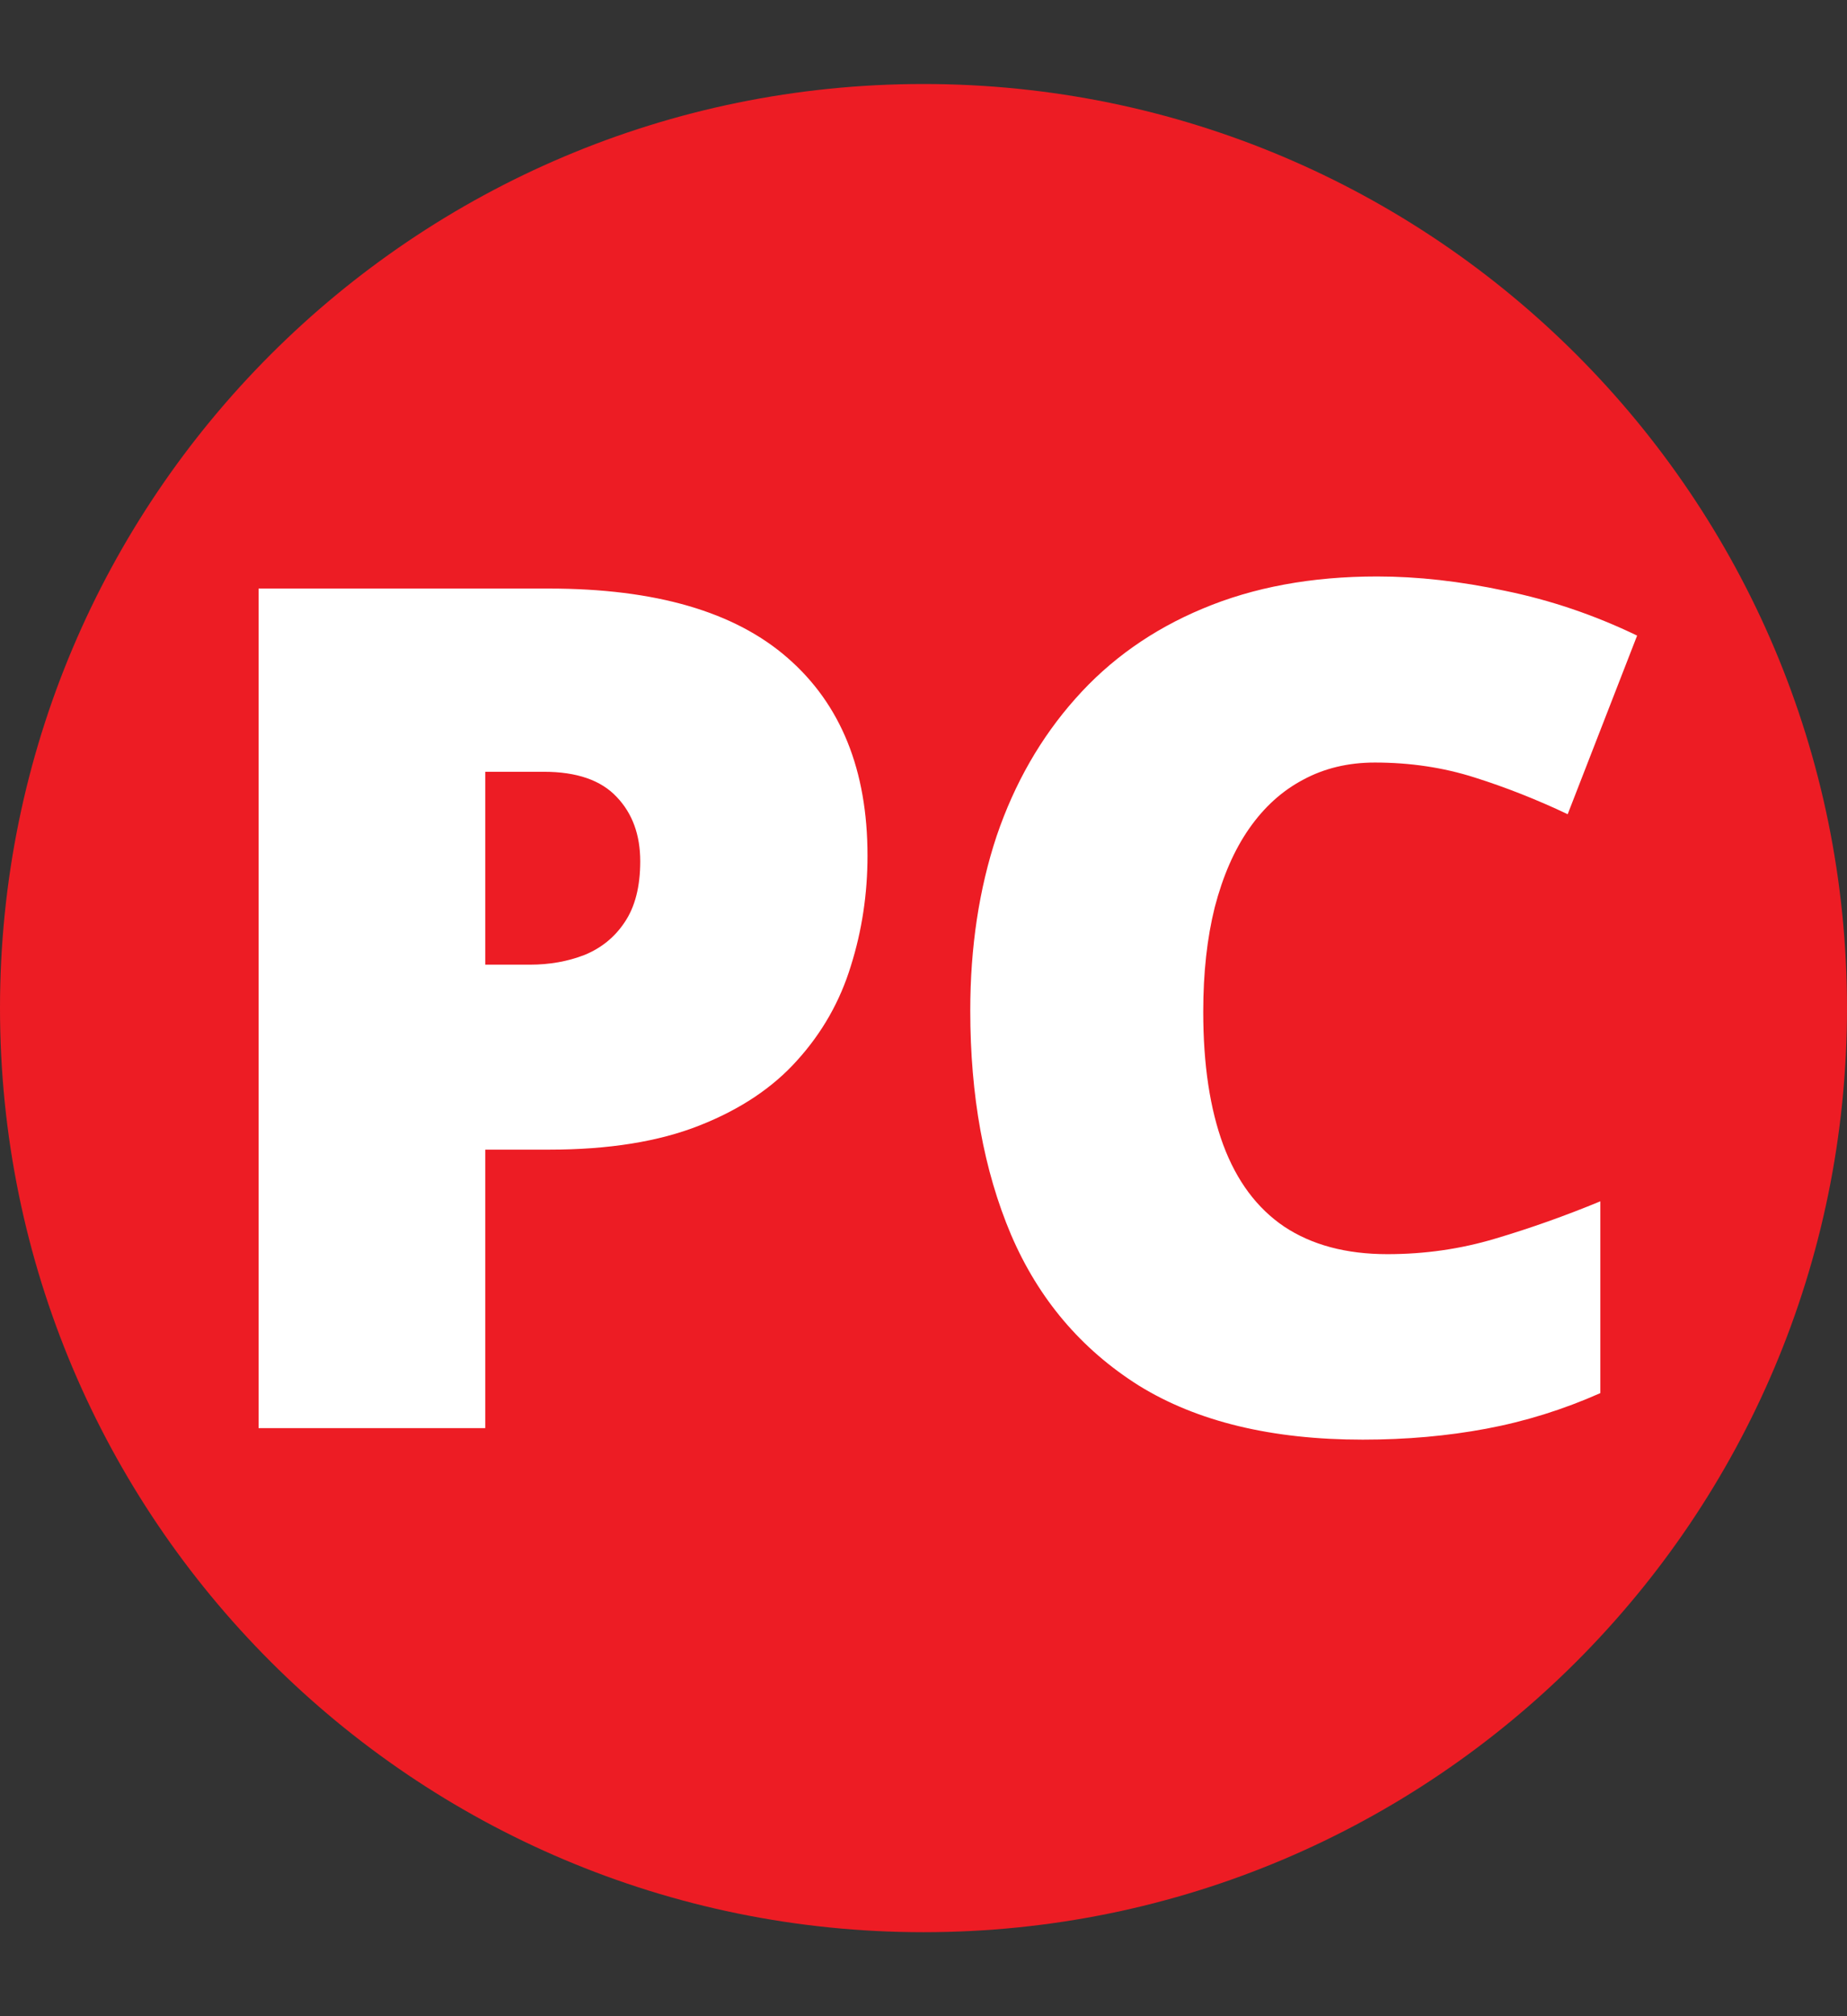 <svg width="22" height="24" viewBox="0 0 22 24" fill="none" xmlns="http://www.w3.org/2000/svg">
<rect x="0" y="0" width="22" height="24" fill="#333333" stroke="none"/>
<g clip-path="url(#clip0_1104_2)">
<path d="M11 23C17.075 23 22 18.075 22 12C22 5.925 17.075 1 11 1C4.925 1 0 5.925 0 12C0 18.075 4.925 23 11 23Z" fill="#ED1C24"/>
<path d="M6.539 7.006C7.806 7.006 8.754 7.282 9.383 7.833C10.016 8.384 10.333 9.168 10.333 10.185C10.333 10.64 10.267 11.078 10.135 11.497C10.007 11.916 9.795 12.29 9.499 12.618C9.207 12.946 8.818 13.206 8.33 13.398C7.847 13.589 7.25 13.685 6.539 13.685H5.78V17H3.08V7.006H6.539ZM6.478 9.187H5.78V11.483H6.313C6.546 11.483 6.762 11.445 6.963 11.367C7.163 11.285 7.323 11.155 7.441 10.977C7.564 10.795 7.626 10.554 7.626 10.253C7.626 9.938 7.533 9.683 7.346 9.487C7.159 9.287 6.869 9.187 6.478 9.187ZM16.376 9.077C16.057 9.077 15.772 9.146 15.521 9.282C15.271 9.414 15.057 9.608 14.879 9.863C14.701 10.118 14.565 10.431 14.469 10.8C14.378 11.164 14.332 11.579 14.332 12.044C14.332 12.673 14.412 13.201 14.571 13.63C14.731 14.058 14.972 14.382 15.296 14.601C15.624 14.819 16.034 14.929 16.526 14.929C16.973 14.929 17.401 14.867 17.811 14.744C18.226 14.621 18.643 14.473 19.062 14.3V16.583C18.62 16.779 18.167 16.92 17.702 17.007C17.242 17.093 16.752 17.137 16.232 17.137C15.148 17.137 14.259 16.922 13.566 16.494C12.878 16.061 12.37 15.462 12.042 14.696C11.718 13.931 11.557 13.042 11.557 12.03C11.557 11.274 11.662 10.581 11.871 9.952C12.085 9.323 12.398 8.779 12.808 8.318C13.218 7.854 13.724 7.496 14.325 7.245C14.931 6.99 15.624 6.862 16.403 6.862C16.886 6.862 17.395 6.919 17.928 7.033C18.465 7.143 18.99 7.32 19.5 7.566L18.673 9.692C18.308 9.519 17.939 9.373 17.565 9.255C17.192 9.136 16.795 9.077 16.376 9.077Z" fill="white"/>
</g>
<defs>
<clipPath id="clip0_1104_2">
<rect width="22" height="24" fill="white"/>
</clipPath>
</defs>
</svg>

